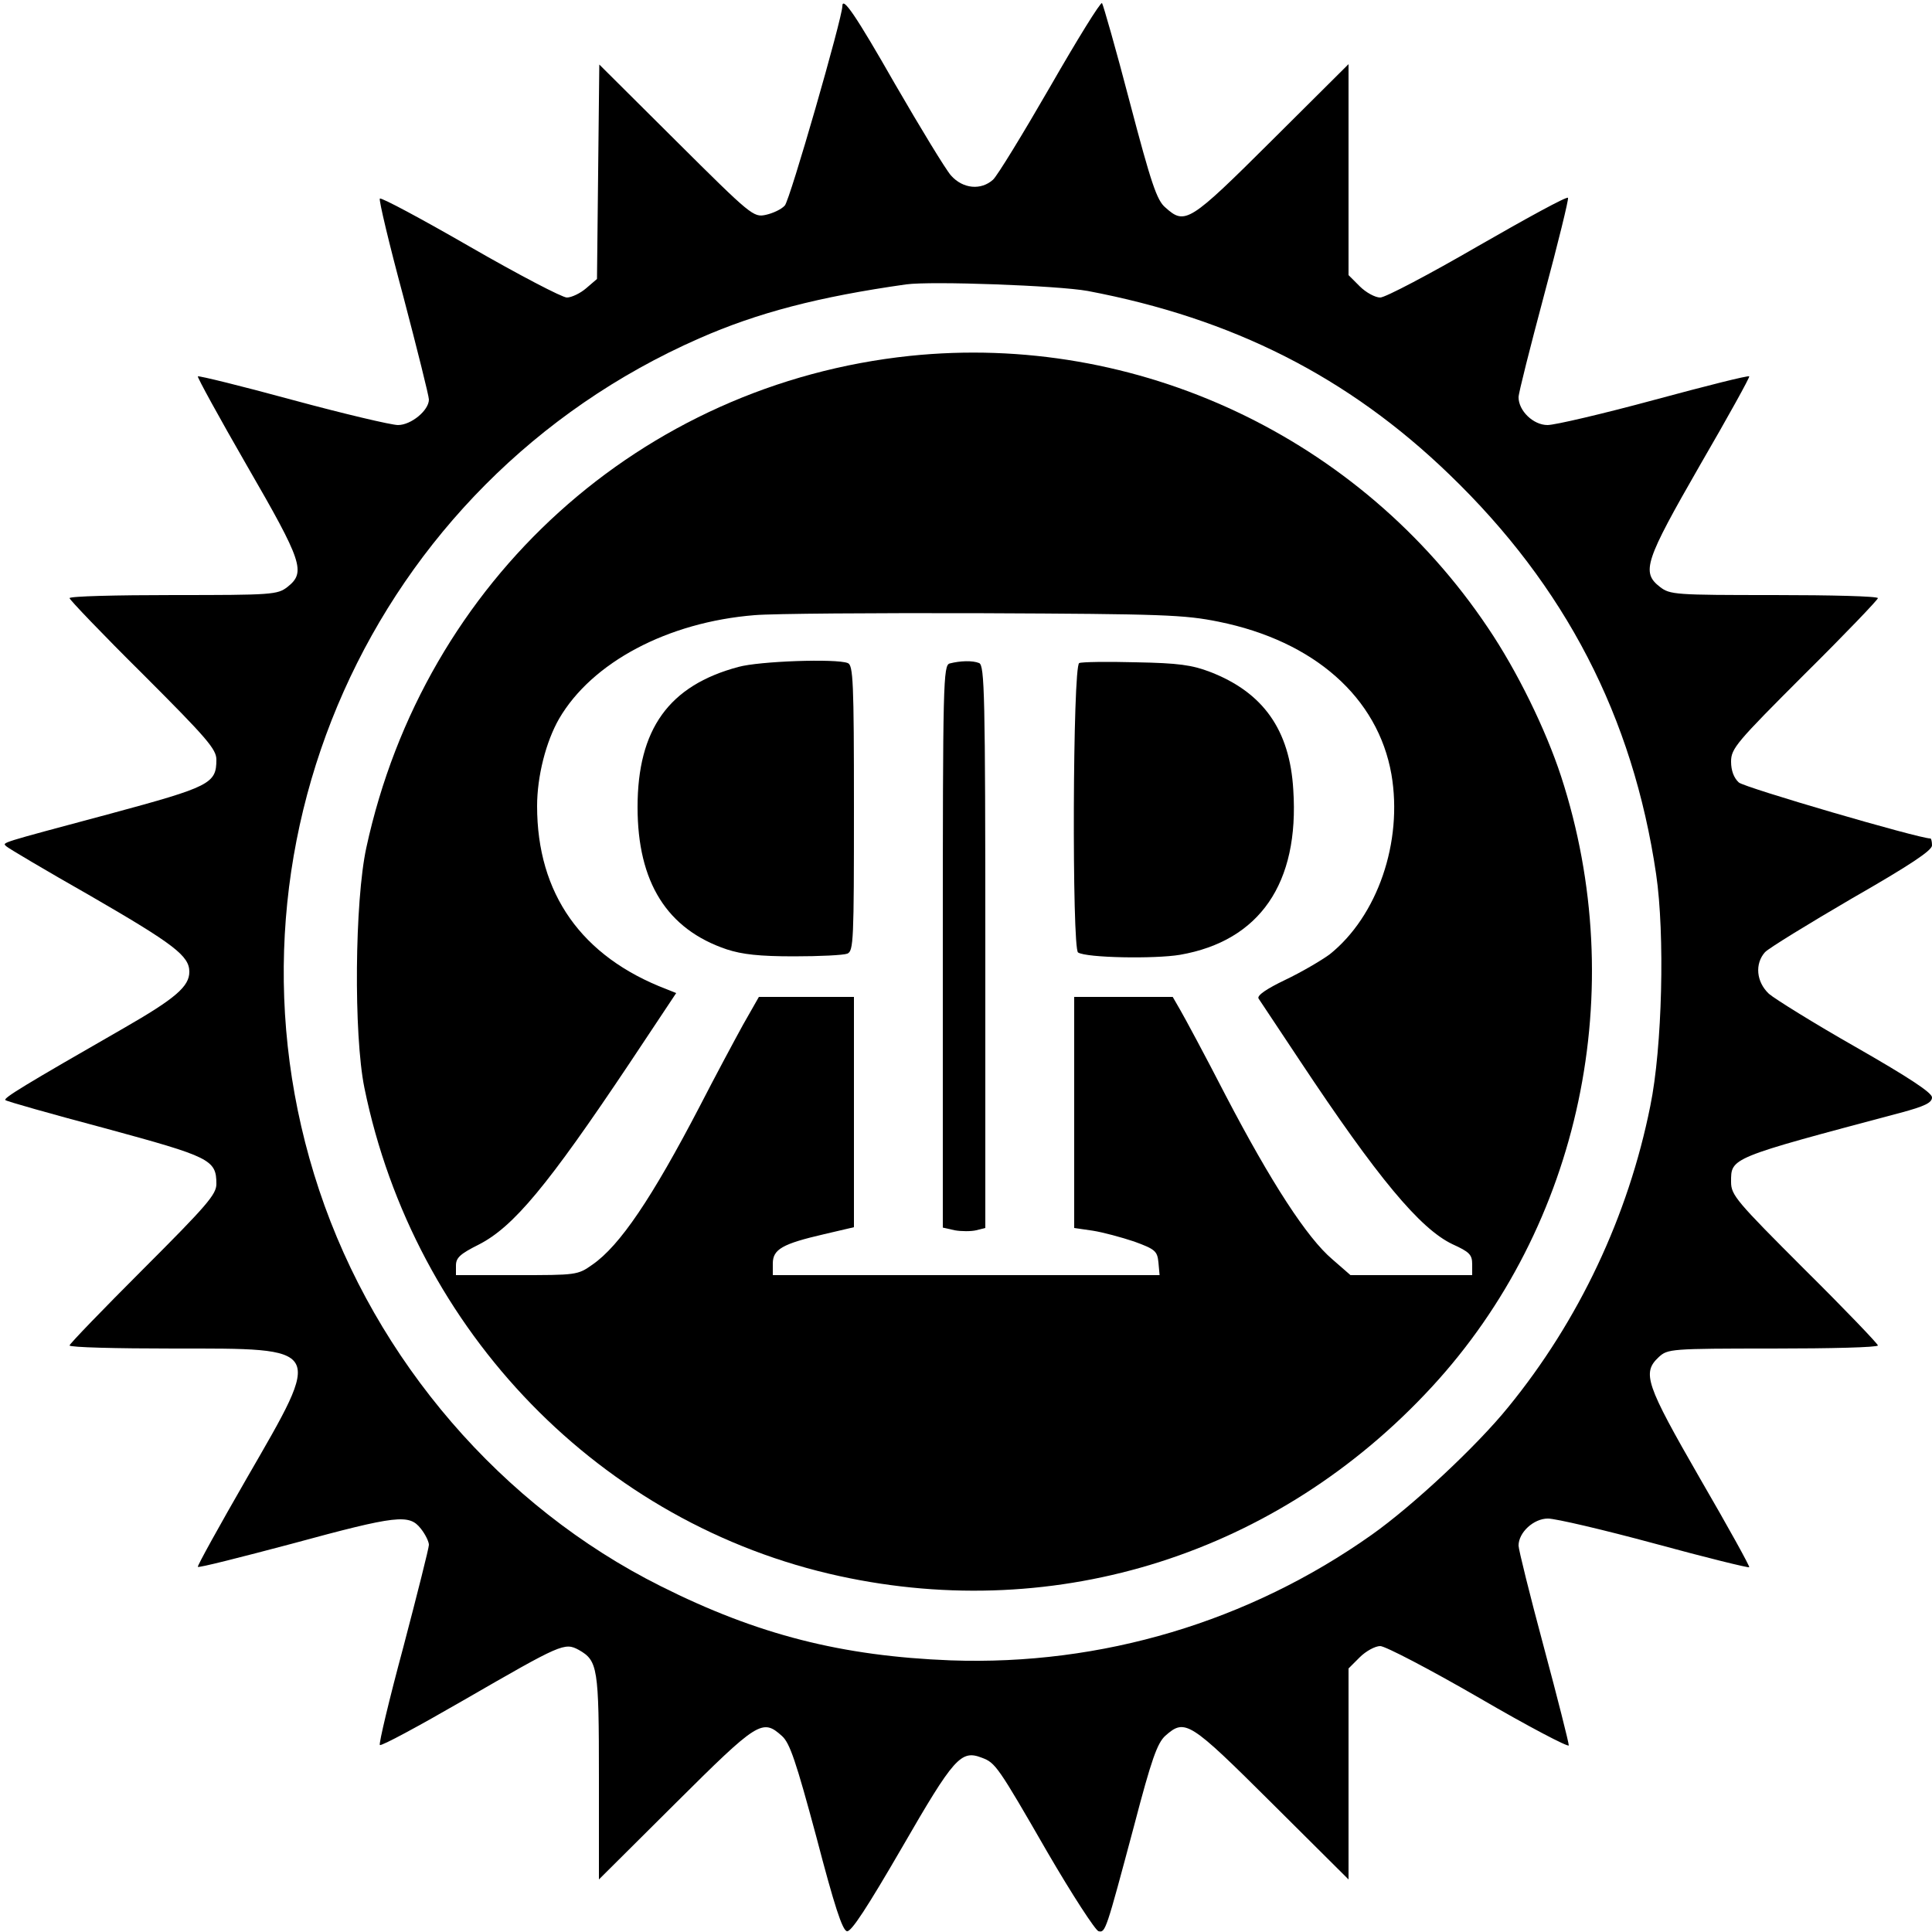 <?xml version="1.0" standalone="no"?>
<!DOCTYPE svg PUBLIC "-//W3C//DTD SVG 20010904//EN"
 "http://www.w3.org/TR/2001/REC-SVG-20010904/DTD/svg10.dtd">
<svg version="1.0" xmlns="http://www.w3.org/2000/svg"
 width="500pt" height="500pt" viewBox="0 0 500 500"
 preserveAspectRatio="xMidYMid meet">
<g transform="translate(0,500) scale(0.1,-0.1)"
fill="#000000" stroke="none">
<path d="M2718 4776 c-71 -123 -137 -231 -148 -241 -31 -28 -78 -24 -109 11
-14 16 -79 123 -145 237 -101 177 -136 228 -136 201 0 -30 -136 -503 -149
-516 -9 -10 -31 -20 -49 -24 -32 -7 -38 -2 -232 191 l-199 198 -3 -277 -3
-278 -28 -24 c-15 -13 -38 -24 -50 -24 -12 0 -125 59 -250 131 -125 72 -231
129 -234 125 -3 -3 24 -117 61 -254 36 -137 66 -257 66 -266 0 -28 -46 -66
-80 -66 -17 0 -140 29 -273 65 -132 36 -242 63 -245 61 -2 -2 55 -106 127
-231 144 -249 153 -276 105 -314 -26 -20 -39 -21 -295 -21 -148 0 -269 -3
-269 -8 0 -4 85 -93 190 -197 166 -166 190 -194 190 -221 0 -62 -16 -70 -275
-140 -291 -78 -279 -74 -269 -84 5 -5 103 -63 219 -129 216 -125 255 -155 255
-196 0 -38 -36 -69 -170 -146 -258 -148 -312 -181 -306 -186 2 -3 119 -36 258
-73 272 -74 288 -81 288 -144 0 -27 -24 -55 -190 -221 -104 -104 -190 -193
-190 -197 0 -5 121 -8 269 -8 392 0 388 8 190 -335 -72 -125 -129 -228 -127
-230 2 -3 112 25 244 60 272 74 303 77 333 39 12 -15 21 -34 21 -42 0 -8 -30
-127 -66 -264 -37 -137 -64 -251 -61 -254 3 -4 101 49 217 116 253 146 261
150 298 130 49 -28 52 -45 52 -330 l0 -264 198 197 c214 213 225 220 276 174
20 -18 36 -65 89 -262 46 -176 67 -241 79 -243 11 -2 52 61 142 216 135 234
153 254 207 233 35 -13 41 -21 170 -245 64 -110 124 -202 132 -204 18 -4 19 0
92 273 45 172 60 214 81 233 51 45 62 38 276 -175 l198 -197 0 273 0 273 29
29 c16 16 40 29 53 29 13 0 128 -60 256 -134 127 -74 232 -129 232 -123 0 7
-29 122 -65 256 -36 134 -65 251 -65 261 0 34 39 70 76 70 20 0 144 -29 277
-65 132 -36 242 -63 244 -61 2 2 -55 105 -127 229 -141 245 -151 274 -107 315
23 21 30 22 295 22 150 0 272 3 272 8 0 4 -85 93 -190 197 -176 176 -190 192
-190 226 0 63 -6 61 438 179 63 17 82 26 82 40 0 12 -59 51 -197 130 -109 62
-210 125 -225 138 -33 31 -37 78 -10 108 11 11 112 73 225 139 150 86 207 124
207 137 0 10 -2 18 -4 18 -30 0 -482 132 -496 145 -13 12 -20 31 -20 54 0 34
14 50 190 226 105 104 190 193 190 197 0 5 -121 8 -269 8 -256 0 -269 1 -295
21 -49 38 -39 67 104 316 72 124 129 227 127 229 -2 3 -113 -25 -246 -61 -133
-36 -257 -65 -276 -65 -37 0 -75 37 -75 72 0 11 30 129 66 264 36 134 64 248
62 252 -2 5 -106 -52 -233 -125 -126 -73 -240 -133 -253 -133 -13 0 -37 13
-53 29 l-29 29 0 273 0 273 -198 -197 c-214 -213 -225 -220 -276 -174 -22 18
-37 63 -92 272 -36 138 -69 253 -72 257 -4 3 -64 -94 -134 -216z m97 -529
c375 -71 674 -222 936 -475 300 -289 475 -627 535 -1034 23 -156 16 -449 -15
-600 -57 -285 -185 -556 -368 -780 -81 -100 -247 -255 -353 -330 -318 -225
-699 -339 -1090 -325 -281 11 -499 66 -750 192 -412 206 -737 584 -884 1025
-292 877 134 1831 983 2204 152 67 310 108 536 140 65 9 393 -3 470 -17z"/>
<path d="M2355 4079 c-695 -73 -1257 -580 -1407 -1273 -30 -138 -33 -483 -5
-621 129 -632 613 -1130 1230 -1264 566 -123 1135 59 1532 489 386 418 515
1029 335 1581 -40 122 -114 273 -189 384 -331 494 -909 765 -1496 704z m799
-688 c247 -50 412 -196 447 -395 30 -175 -36 -367 -160 -466 -22 -16 -73 -46
-115 -66 -48 -23 -73 -40 -69 -48 4 -6 52 -78 107 -161 201 -303 311 -435 395
-475 44 -20 51 -27 51 -52 l0 -28 -157 0 -158 0 -47 41 c-65 55 -158 198 -276
424 -54 105 -108 205 -118 222 l-19 33 -127 0 -128 0 0 -299 0 -299 48 -7 c26
-4 74 -17 107 -28 55 -20 60 -25 63 -54 l3 -33 -500 0 -501 0 0 30 c0 37 25
51 133 76 l77 18 0 298 0 298 -123 0 -123 0 -41 -72 c-22 -40 -73 -135 -112
-211 -124 -238 -207 -361 -278 -410 -38 -27 -42 -27 -196 -27 l-157 0 0 25 c0
20 11 30 59 54 90 46 178 152 390 469 l121 182 -25 10 c-220 84 -335 247 -335
474 0 77 23 167 57 226 85 146 281 250 506 268 45 4 312 6 593 5 465 -2 519
-4 608 -22z"/>
<path d="M1911 3274 c-180 -48 -261 -161 -261 -363 0 -194 76 -316 231 -368
40 -13 84 -18 174 -18 66 0 128 3 138 7 16 7 17 34 17 377 0 327 -2 370 -16
375 -30 12 -229 5 -283 -10z"/>
<path d="M2458 3283 c-17 -4 -18 -48 -18 -732 l0 -728 31 -7 c17 -3 42 -3 55
0 l24 6 0 728 c0 654 -2 728 -16 734 -17 7 -49 6 -76 -1z"/>
<path d="M2793 3284 c-17 -7 -19 -739 -3 -749 22 -14 198 -17 264 -6 206 36
309 185 293 427 -9 155 -78 252 -215 305 -47 18 -82 23 -192 25 -74 2 -141 1
-147 -2z"/>
</g>
</svg>
